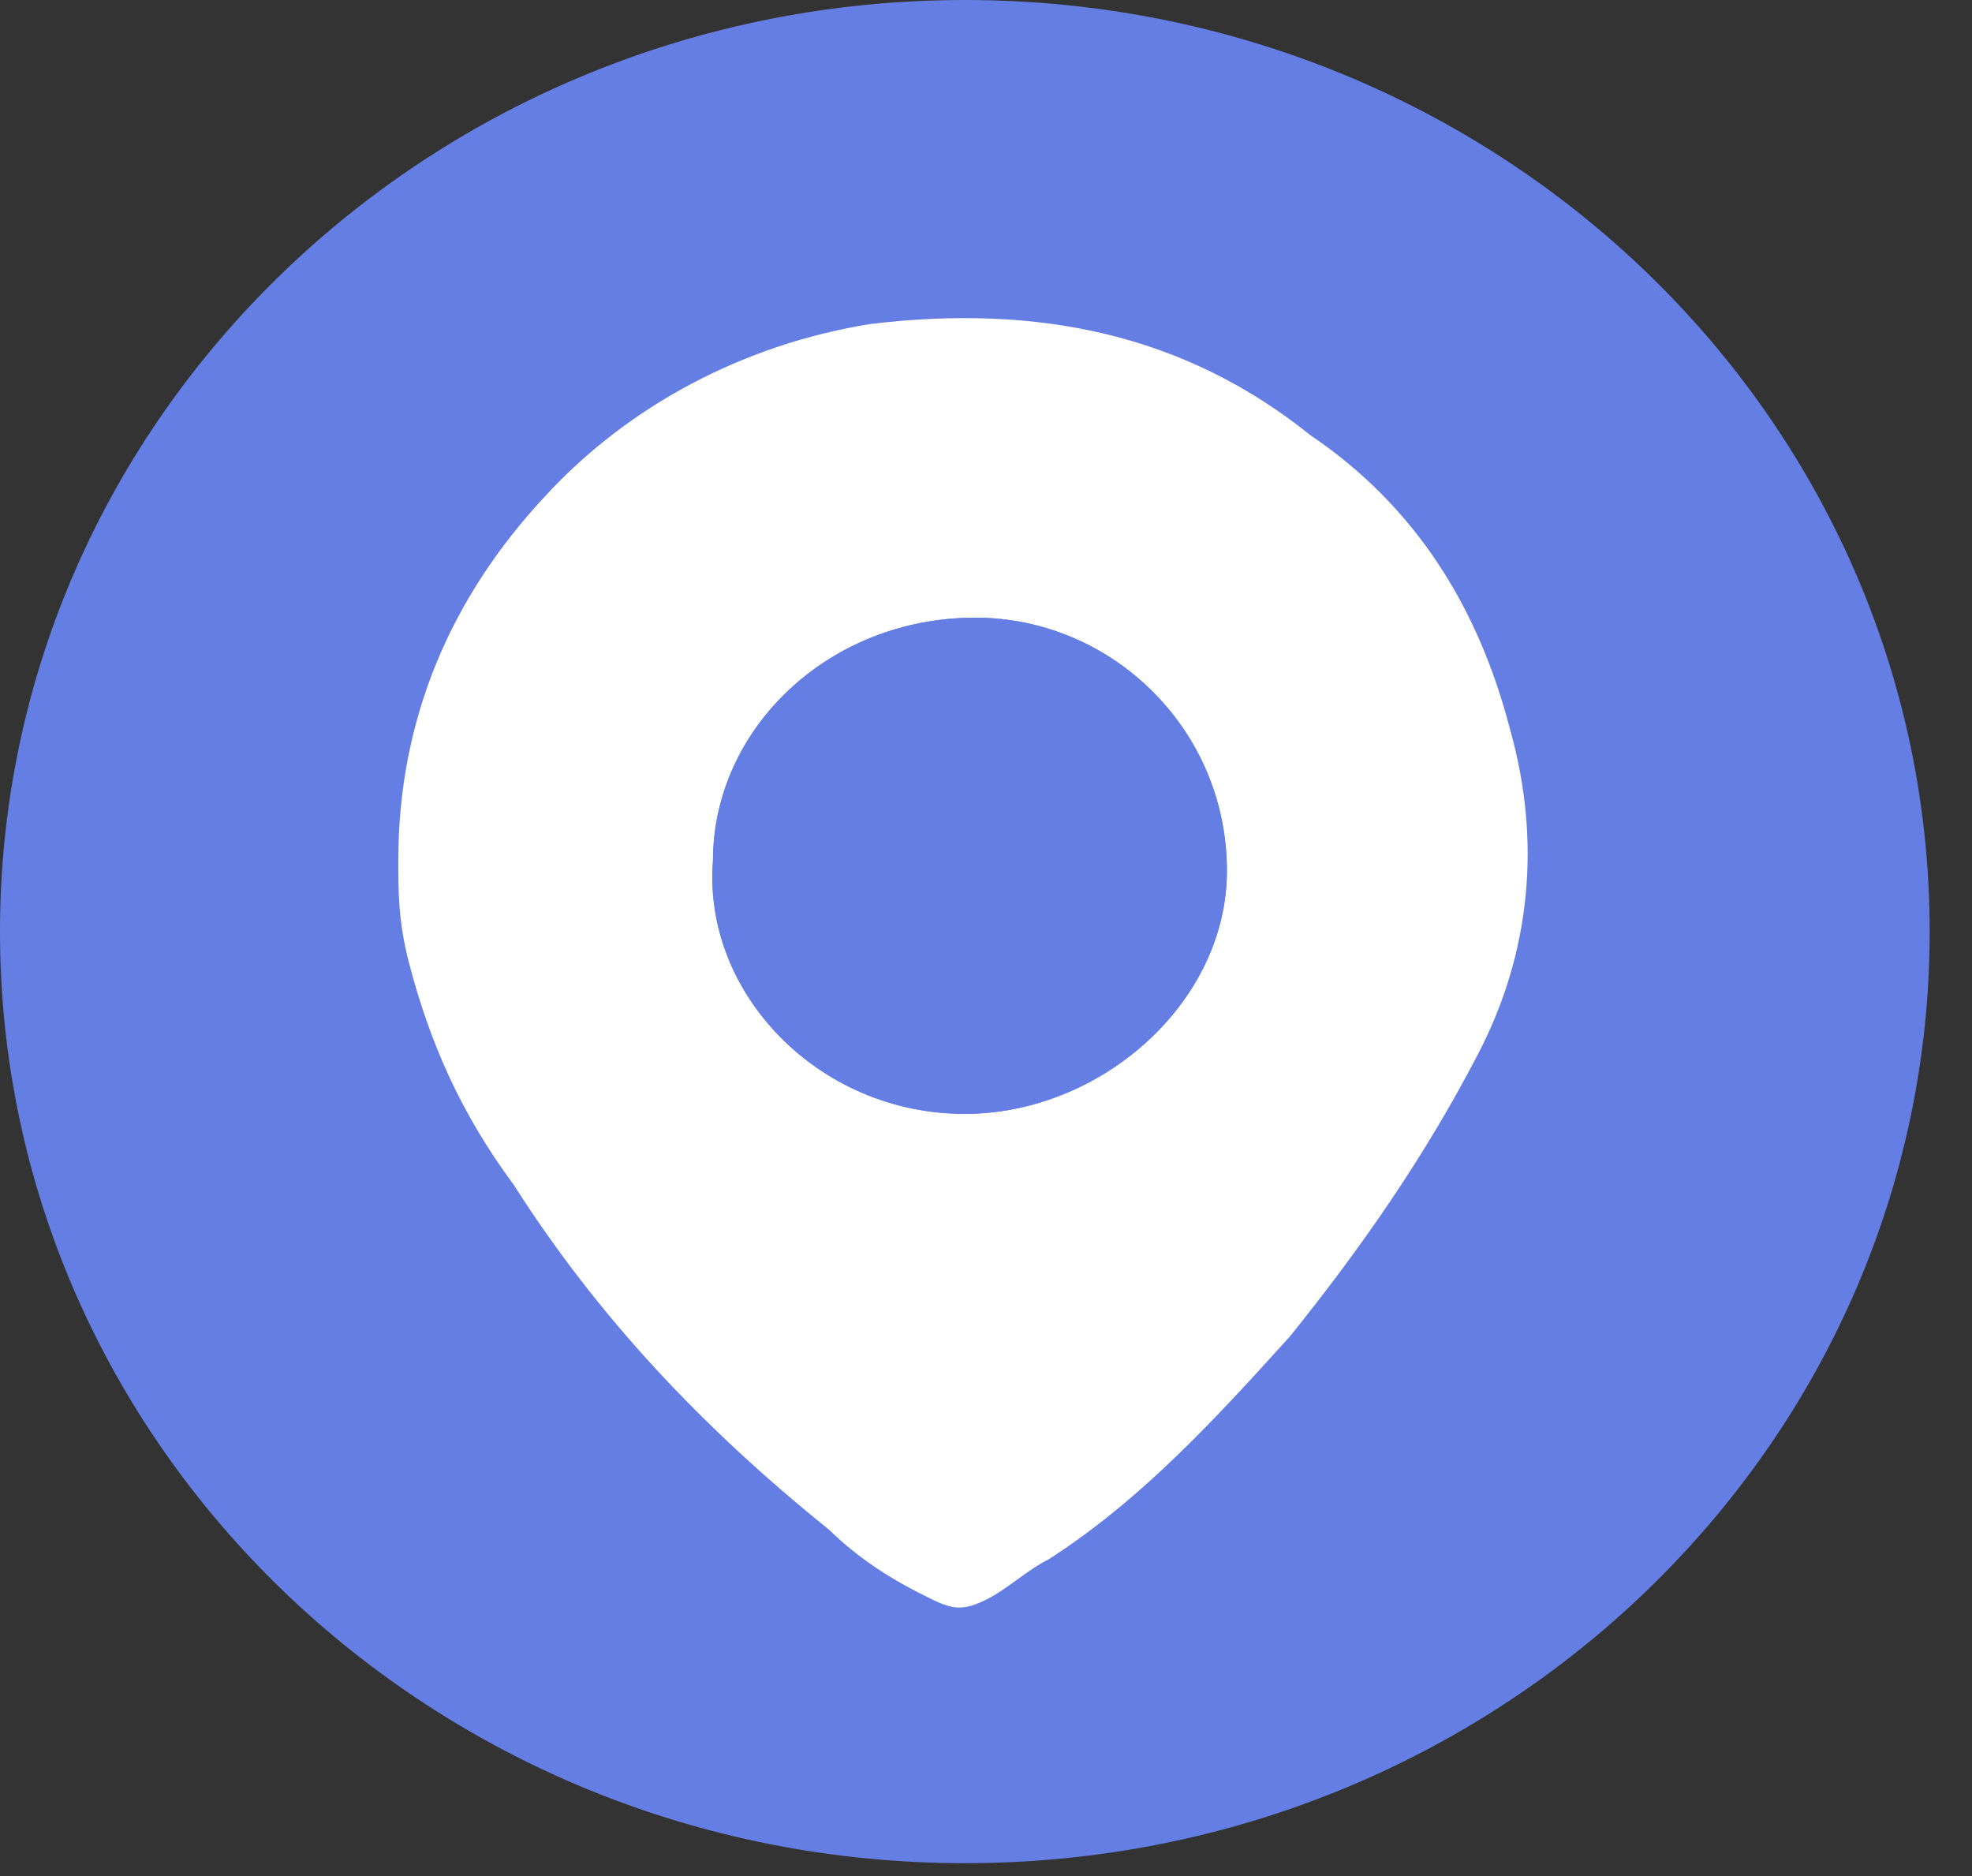 <svg width="41" height="39" viewBox="0 0 41 39" fill="none" xmlns="http://www.w3.org/2000/svg">
  <rect x="0" y="0" width="41" height="39" fill="#333333" stroke="none"/>
  <path d="M20.06 38.733C31.139 38.733 40.12 30.062 40.12 19.366C40.12 8.671 31.139 0 20.06 0C8.981 0 0 8.671 0 19.366C0 30.062 8.981 38.733 20.06 38.733Z" fill="#657EE4"/>
  <path d="M8.281 17.893C8.281 14.946 9.371 12.42 11.334 10.315C13.078 8.42 15.477 7.157 18.093 6.736C21.582 6.315 24.634 6.947 27.251 9.052C29.431 10.525 30.74 12.63 31.394 15.157C32.048 17.472 31.83 19.788 30.74 21.893C29.649 23.998 28.341 25.892 26.815 27.787C25.288 29.471 23.762 31.155 21.8 32.418C21.364 32.629 20.928 33.05 20.492 33.26C20.055 33.471 19.837 33.471 19.401 33.26C18.529 32.839 17.875 32.418 17.221 31.787C14.604 29.681 12.424 27.366 10.68 24.629C9.589 23.156 8.935 21.682 8.499 19.998C8.281 19.156 8.281 18.525 8.281 17.893ZM20.055 23.156C22.89 23.156 25.507 20.84 25.507 18.104C25.507 15.157 23.108 12.841 20.274 12.841C17.221 12.841 14.822 15.157 14.822 17.893C14.604 20.63 17.003 23.156 20.055 23.156Z" fill="white"/>
  <path d="M20.059 23.155C22.894 23.155 25.51 20.839 25.51 18.102C25.51 15.155 23.112 12.84 20.277 12.84C17.225 12.84 14.826 15.155 14.826 17.892C14.608 20.628 17.007 23.155 20.059 23.155Z" fill="#657EE4"/>
</svg>
